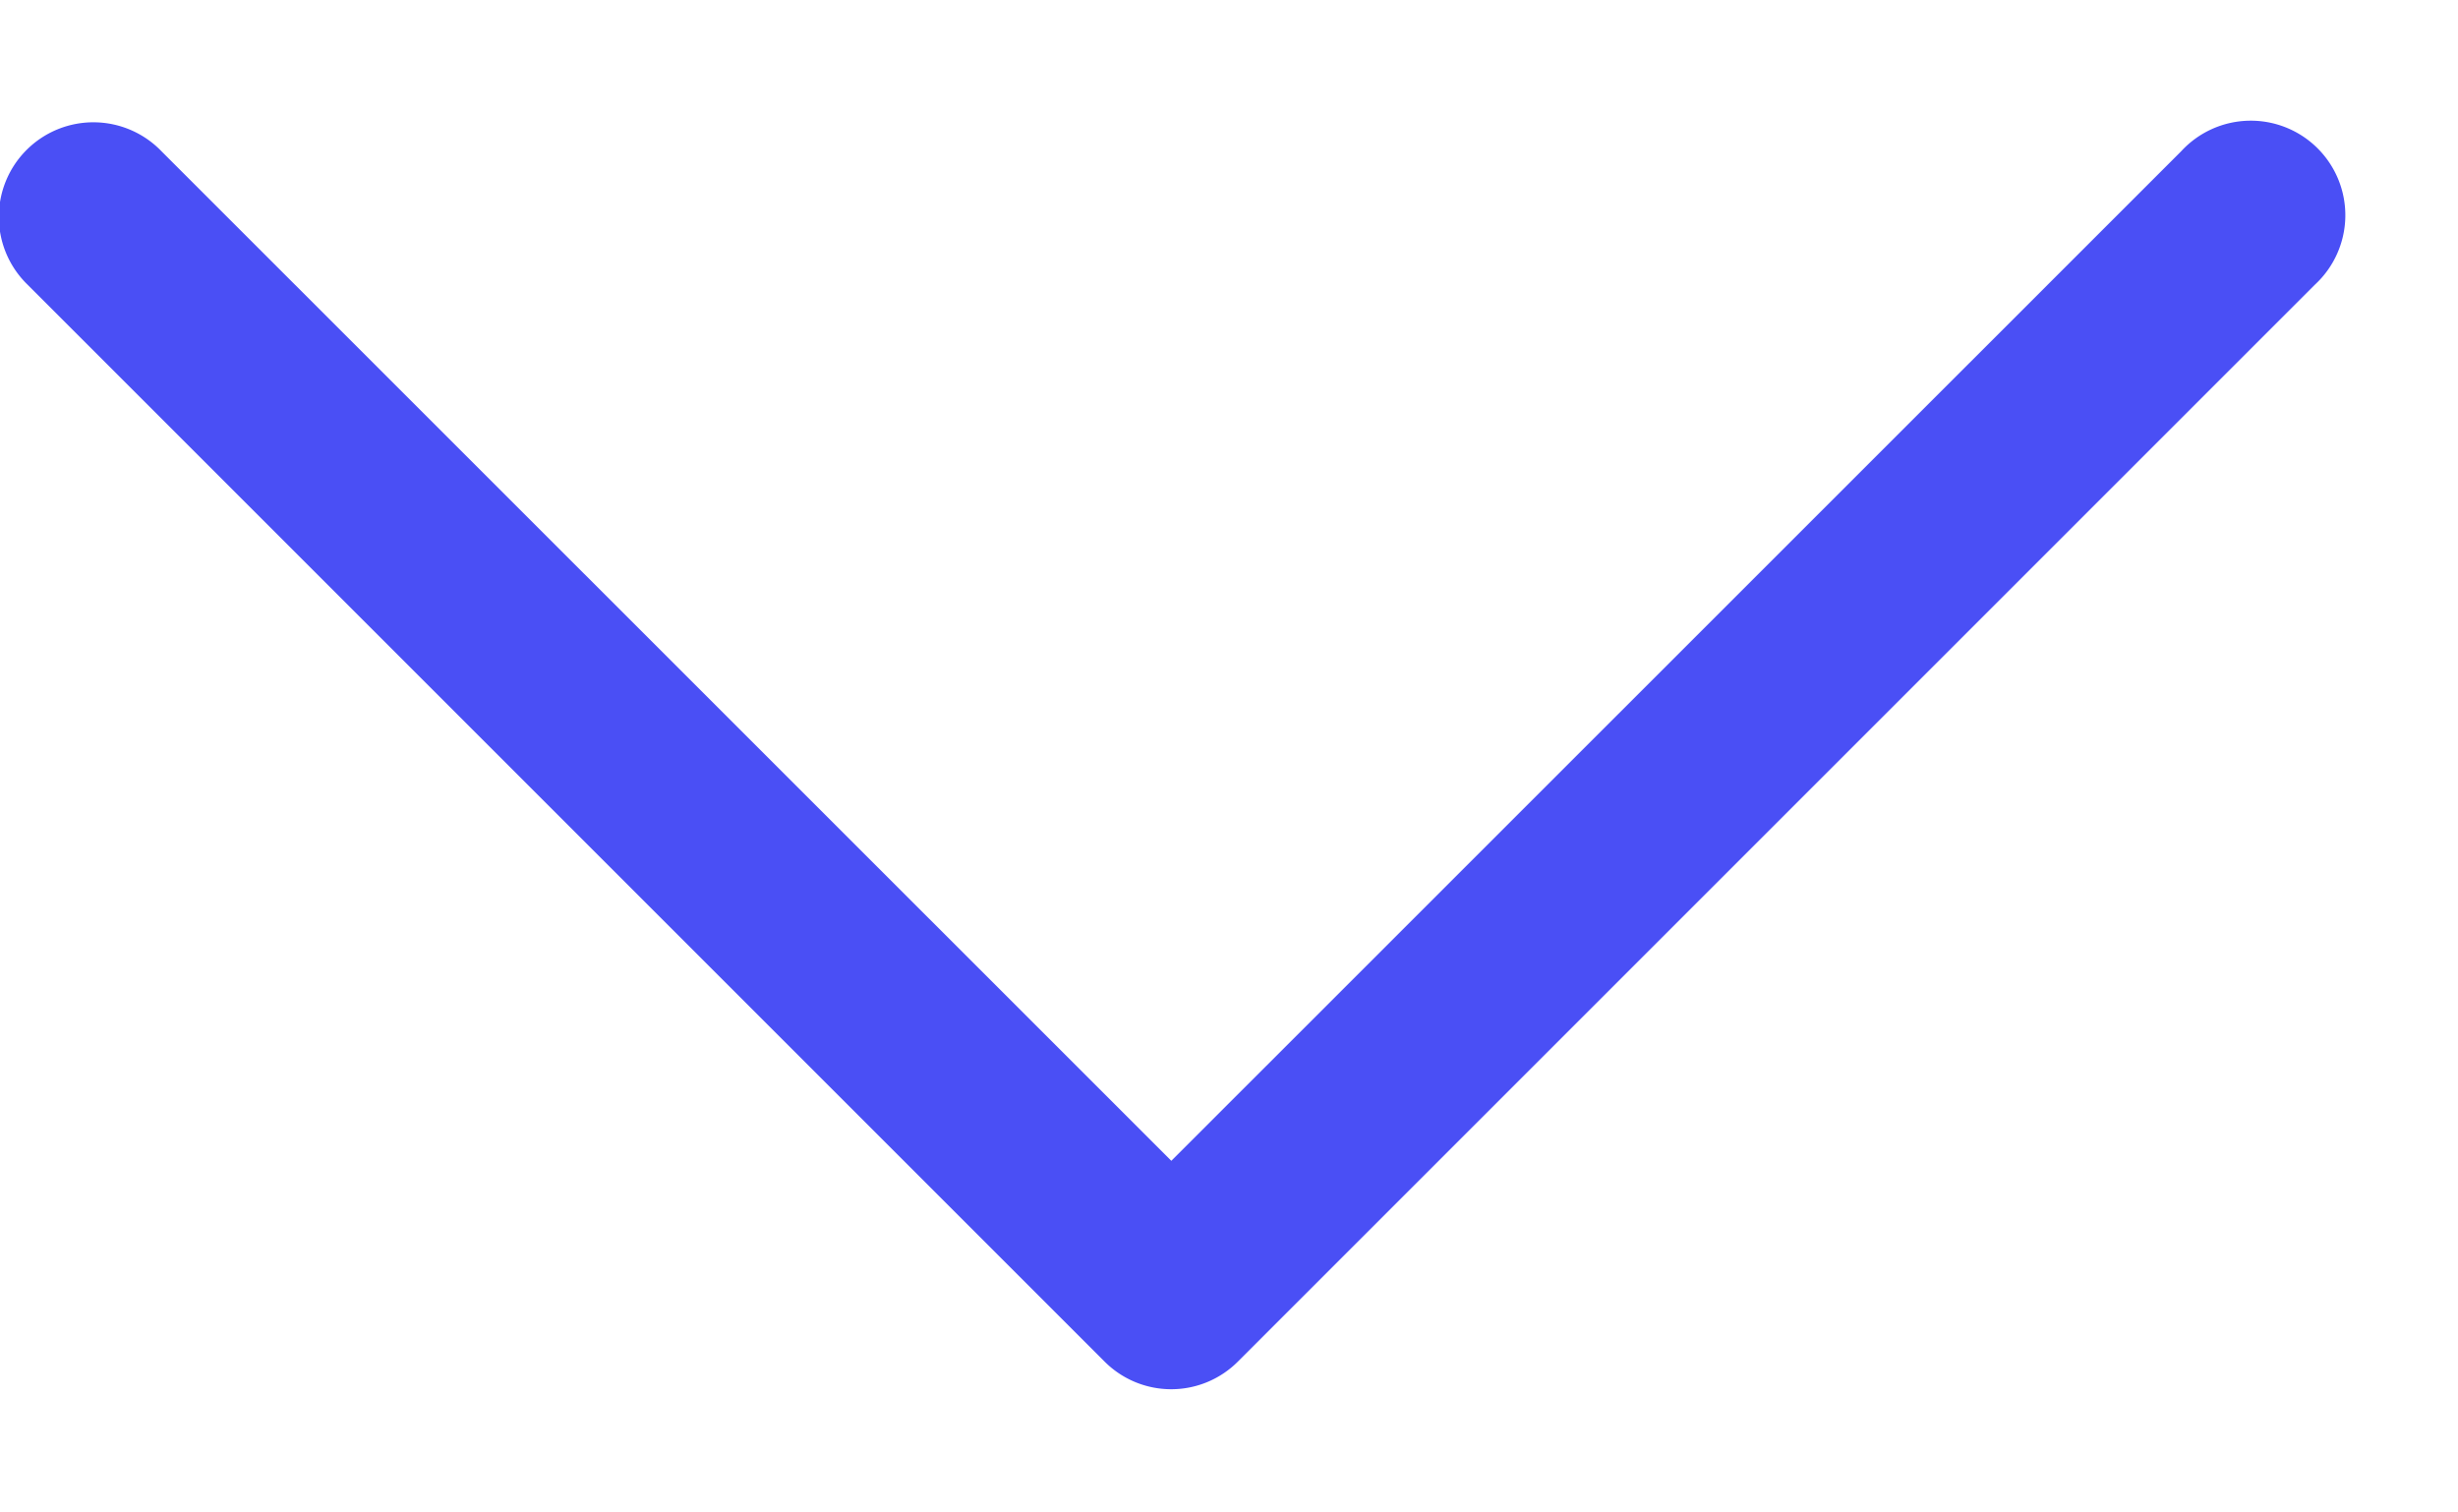 <svg width="13" height="8" fill="none" xmlns="http://www.w3.org/2000/svg"><path fill-rule="evenodd" clip-rule="evenodd" d="M.854.8a.5.5 0 10-.708.706l5.695 5.695a.498.498 0 00.707 0l5.695-5.695A.5.5 0 1011.536.8L6.195 6.14.854.8z" fill="#4A4FF5"/></svg>